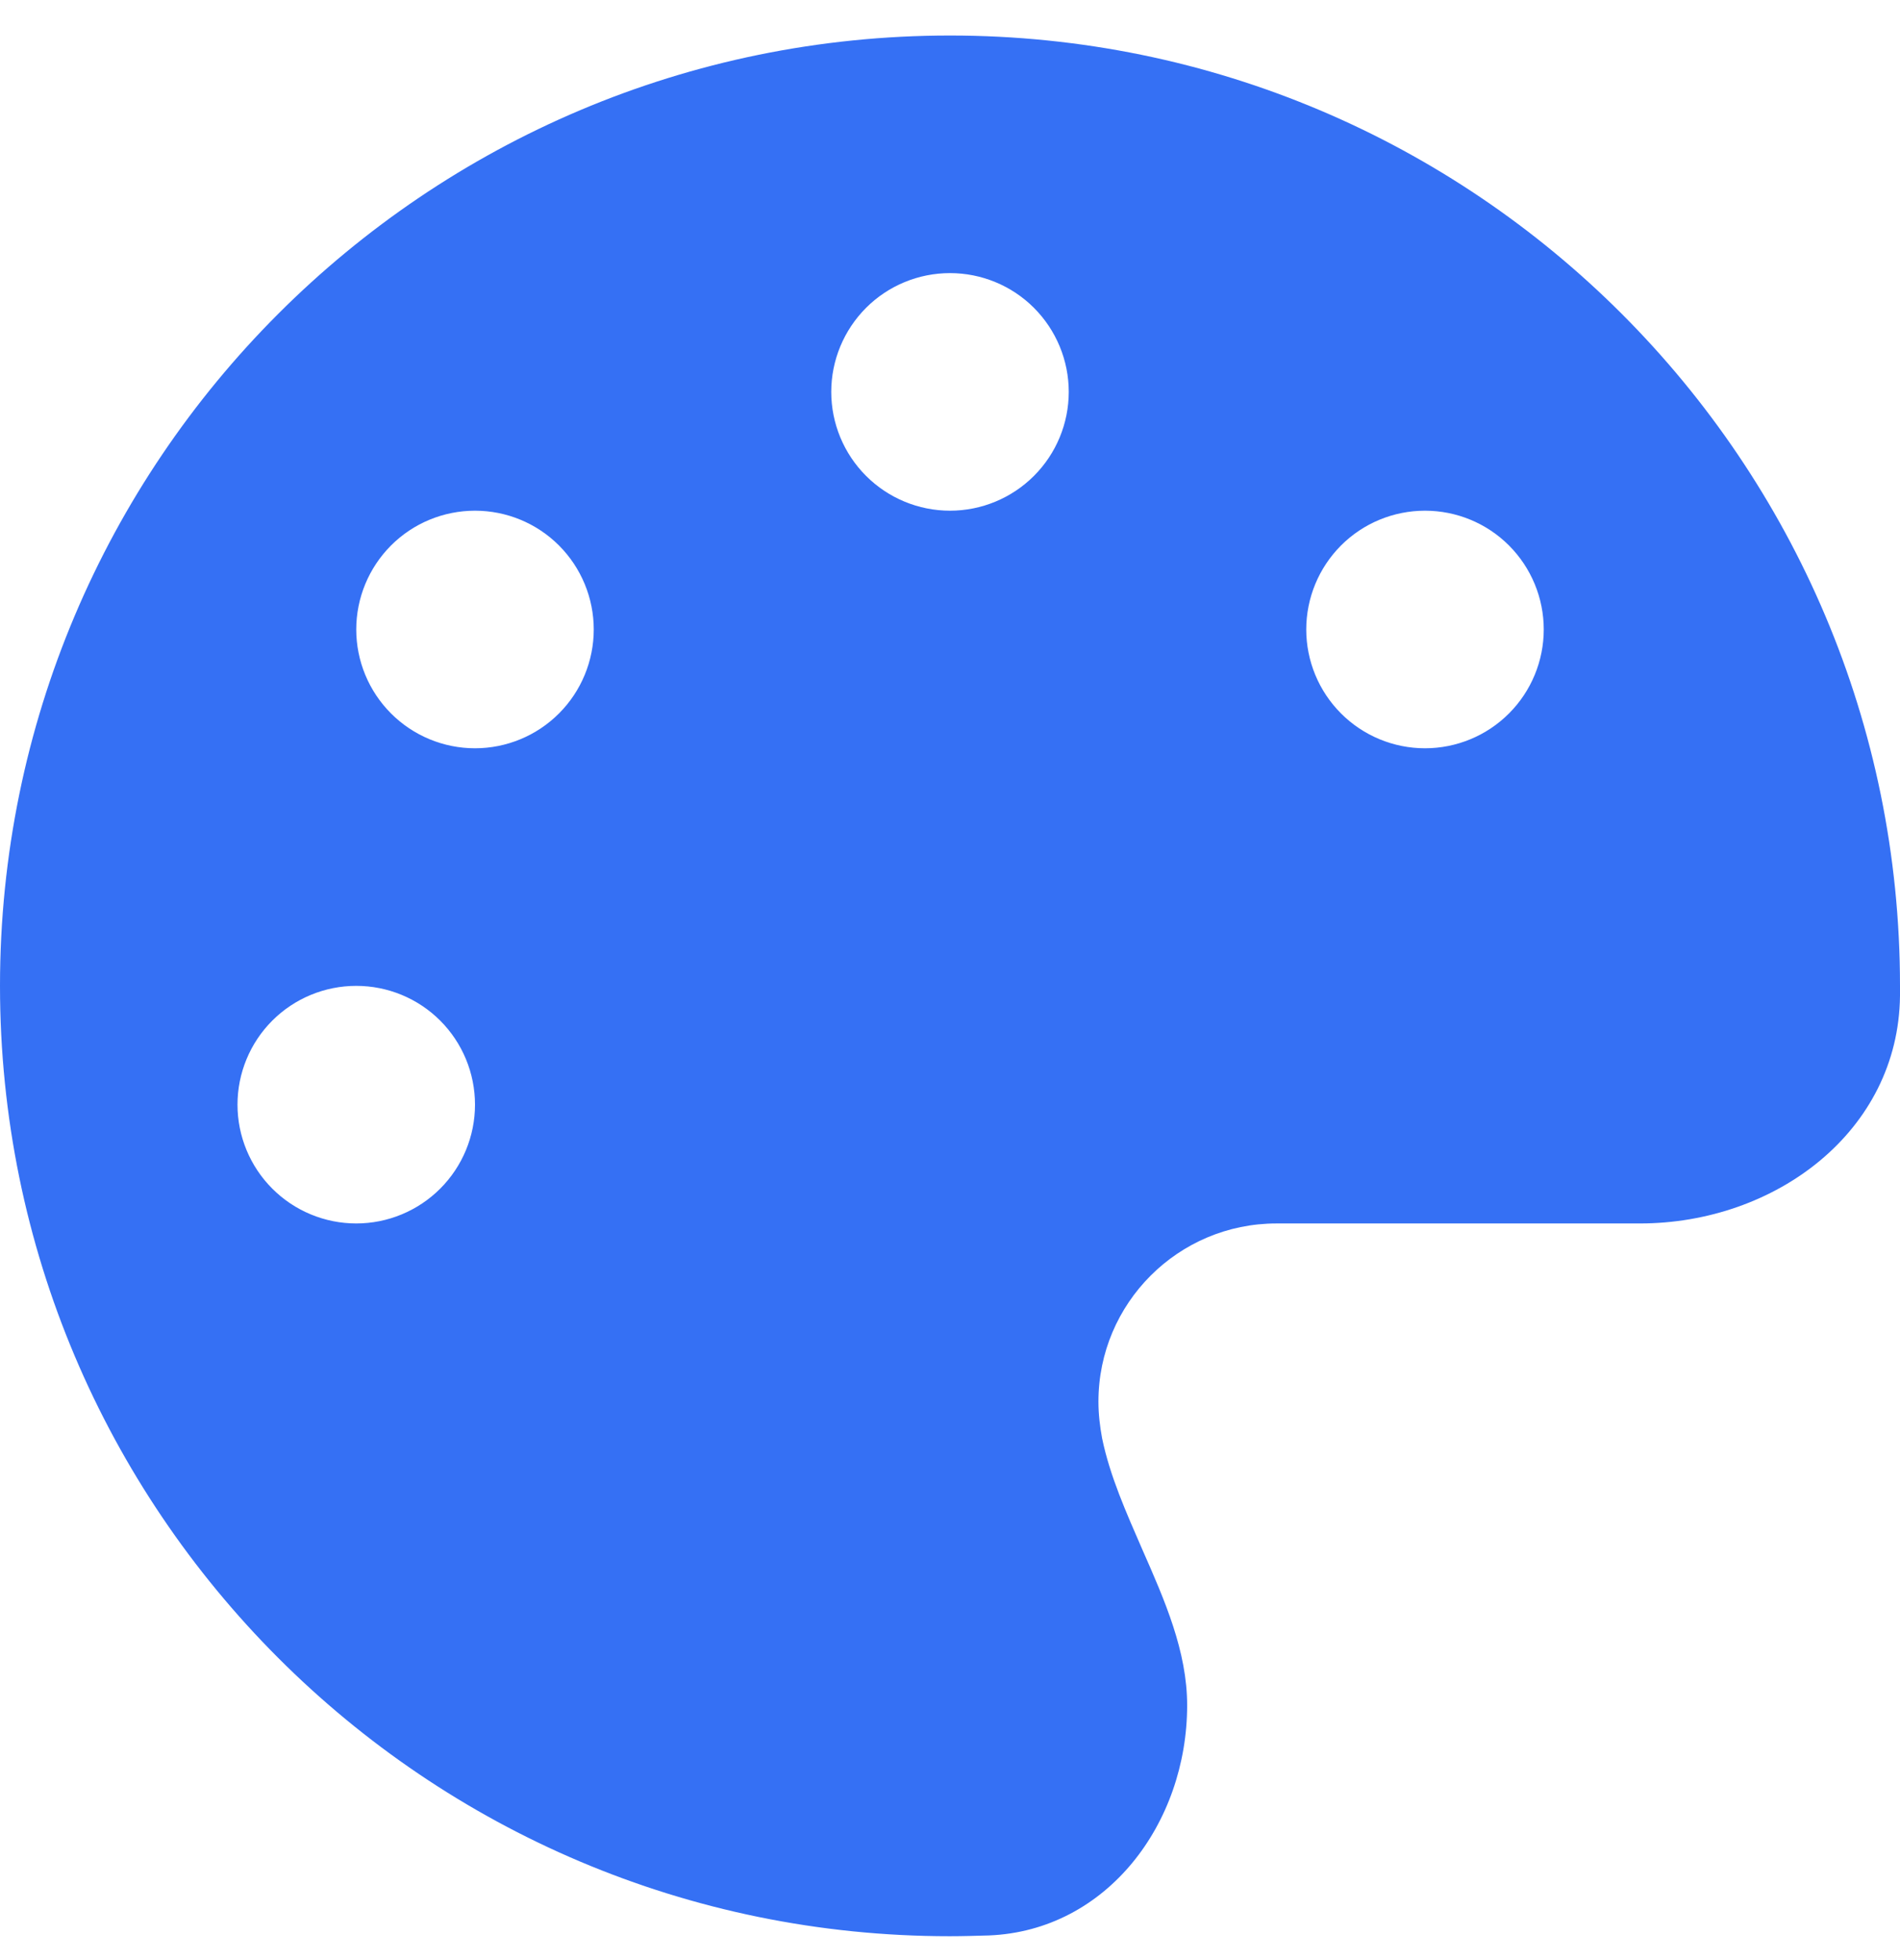 <svg width="32" height="33" viewBox="0 0 32 33" fill="none" xmlns="http://www.w3.org/2000/svg">
<path id="Primary" d="M32 16.598C32 16.654 32 16.71 32 16.766C31.975 19.048 29.9 20.598 27.619 20.598H21.5C19.844 20.598 18.5 21.941 18.5 23.598C18.5 23.81 18.525 24.016 18.562 24.216C18.694 24.854 18.969 25.466 19.238 26.085C19.619 26.948 19.994 27.804 19.994 28.71C19.994 30.698 18.644 32.504 16.656 32.585C16.438 32.591 16.219 32.598 15.994 32.598C7.162 32.598 0 25.435 0 16.598C0 7.76 7.162 0.598 16 0.598C24.837 0.598 32 7.76 32 16.598ZM8 18.598C8 18.067 7.789 17.558 7.414 17.183C7.039 16.808 6.53 16.598 6 16.598C5.47 16.598 4.961 16.808 4.586 17.183C4.211 17.558 4 18.067 4 18.598C4 19.128 4.211 19.637 4.586 20.012C4.961 20.387 5.47 20.598 6 20.598C6.53 20.598 7.039 20.387 7.414 20.012C7.789 19.637 8 19.128 8 18.598ZM8 12.598C8.53 12.598 9.039 12.387 9.414 12.012C9.789 11.637 10 11.128 10 10.598C10 10.067 9.789 9.559 9.414 9.183C9.039 8.808 8.53 8.598 8 8.598C7.47 8.598 6.961 8.808 6.586 9.183C6.211 9.559 6 10.067 6 10.598C6 11.128 6.211 11.637 6.586 12.012C6.961 12.387 7.47 12.598 8 12.598ZM18 6.598C18 6.067 17.789 5.559 17.414 5.183C17.039 4.808 16.53 4.598 16 4.598C15.47 4.598 14.961 4.808 14.586 5.183C14.211 5.559 14 6.067 14 6.598C14 7.128 14.211 7.637 14.586 8.012C14.961 8.387 15.47 8.598 16 8.598C16.53 8.598 17.039 8.387 17.414 8.012C17.789 7.637 18 7.128 18 6.598ZM24 12.598C24.53 12.598 25.039 12.387 25.414 12.012C25.789 11.637 26 11.128 26 10.598C26 10.067 25.789 9.559 25.414 9.183C25.039 8.808 24.53 8.598 24 8.598C23.47 8.598 22.961 8.808 22.586 9.183C22.211 9.559 22 10.067 22 10.598C22 11.128 22.211 11.637 22.586 12.012C22.961 12.387 23.47 12.598 24 12.598Z" fill="#3570F4"/>
</svg>
